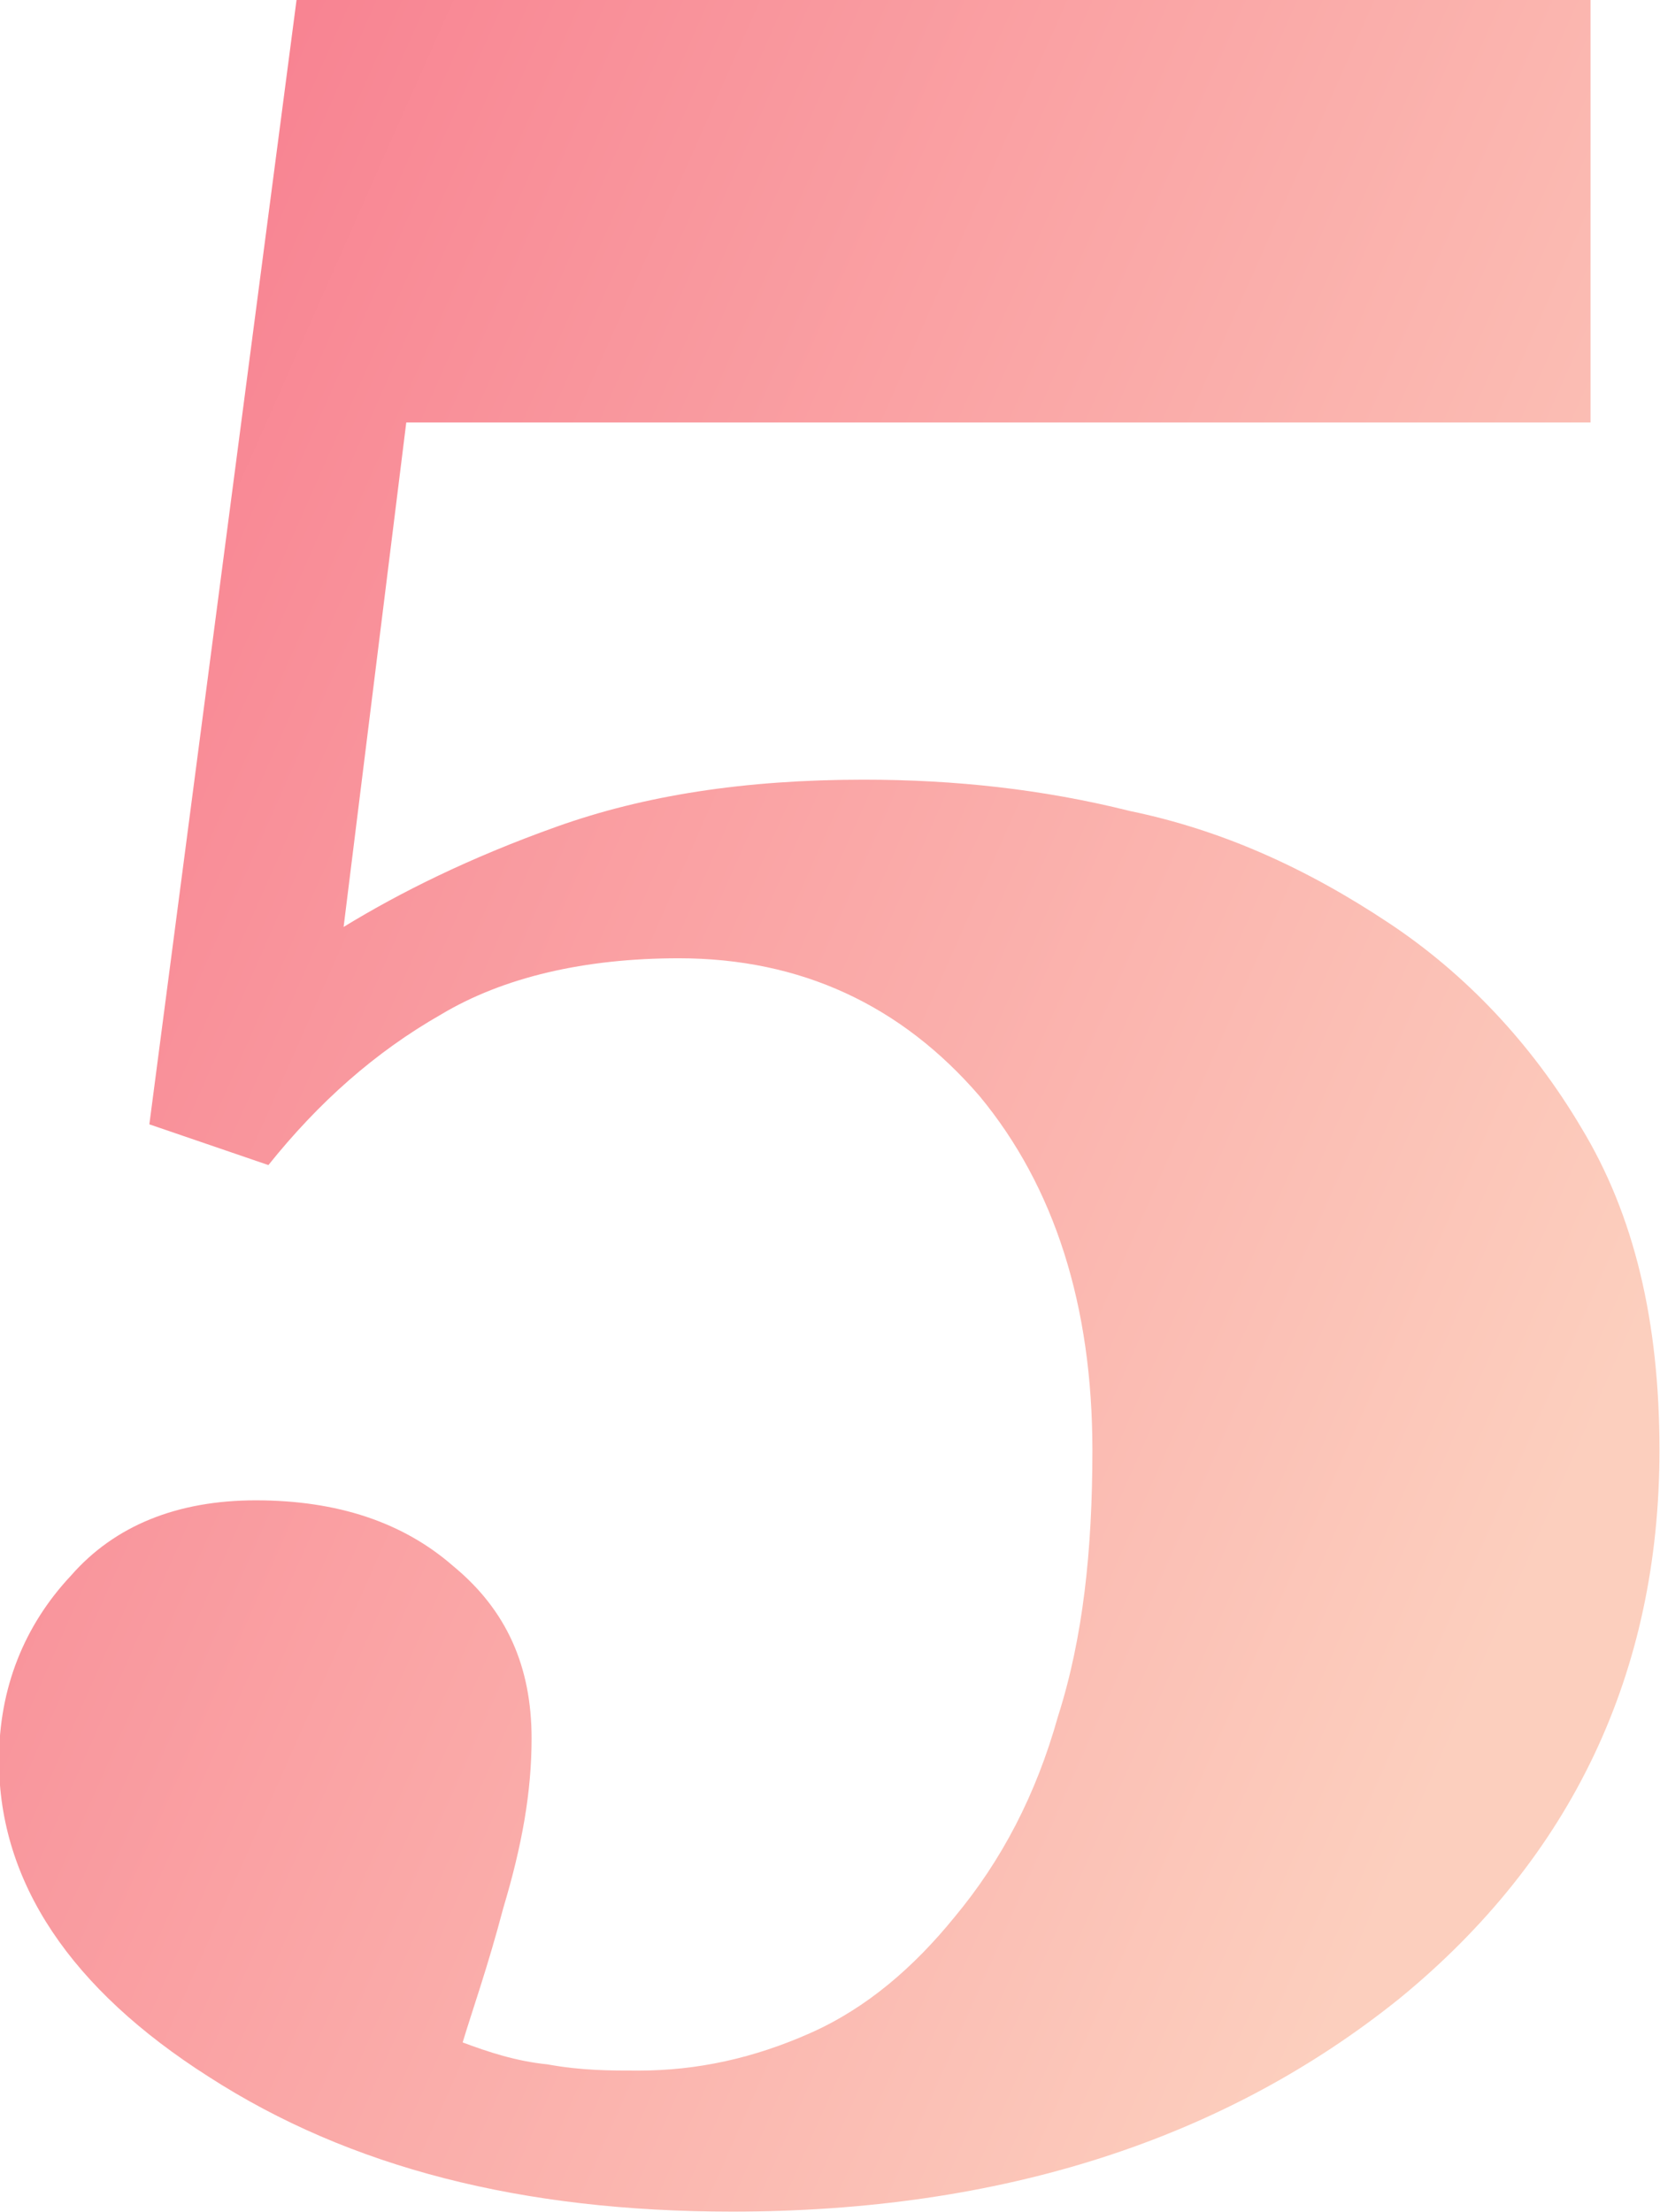 <?xml version="1.0" encoding="UTF-8"?> <!-- Creator: CorelDRAW 2021.5 --> <svg xmlns="http://www.w3.org/2000/svg" xmlns:xlink="http://www.w3.org/1999/xlink" xmlns:xodm="http://www.corel.com/coreldraw/odm/2003" xml:space="preserve" width="20.645mm" height="27.509mm" style="shape-rendering:geometricPrecision; text-rendering:geometricPrecision; image-rendering:optimizeQuality; fill-rule:evenodd; clip-rule:evenodd" viewBox="0 0 2539.11 3383.33"> <defs> <style type="text/css"> <![CDATA[ .fil0 {fill:url(#id0);fill-rule:nonzero} ]]> </style> <linearGradient id="id0" gradientUnits="userSpaceOnUse" x1="2510.05" y1="2037.45" x2="-2036.02" y2="25.75"> <stop offset="0" style="stop-opacity:1; stop-color:#FCCFBE"></stop> <stop offset="1" style="stop-opacity:1; stop-color:#F5446D"></stop> </linearGradient> </defs> <g id="Слой_x0020_1">  <path class="fil0" d="M2126.18 1412.92c115.01,76.67 215.65,182.1 292.32,311.49 81.47,134.18 119.82,297.12 119.82,493.6 0,340.25 -134.19,623 -397.76,838.65 -268.37,215.65 -608.62,325.87 -1020.76,325.87 -321.09,0 -584.66,-67.09 -800.31,-206.07 -210.85,-134.18 -321.07,-297.12 -321.07,-484.02 0,-110.22 38.34,-206.07 110.22,-282.74 67.09,-76.67 162.94,-115.02 282.74,-115.02 124.6,0 225.24,33.55 301.91,100.64 81.47,67.09 119.8,153.35 119.8,263.58 0,81.47 -14.38,162.94 -43.13,258.78 -23.96,91.05 -47.92,158.15 -62.29,206.07 38.34,14.38 81.47,28.75 129.4,33.55 52.71,9.58 95.84,9.58 138.96,9.58 91.06,0 177.31,-19.17 263.58,-57.51 86.26,-38.34 158.15,-100.64 220.44,-177.31 71.89,-86.26 124.6,-186.89 158.15,-306.71 38.34,-119.8 52.71,-253.98 52.71,-407.34 0,-220.44 -57.51,-402.55 -172.53,-541.53 -119.8,-138.96 -273.16,-210.85 -460.05,-210.85 -143.77,0 -268.37,28.75 -364.22,86.25 -100.63,57.51 -186.89,134.19 -263.56,230.04l-182.11 -62.31 225.23 -1720.41 1979.21 0 0 646.94 -1811.47 0 -95.84 771.56c86.26,-52.71 191.69,-105.43 325.87,-153.35 134.19,-47.92 287.55,-71.87 469.64,-71.87 138.98,0 273.16,14.38 407.35,47.92 138.96,28.75 268.36,86.26 397.76,172.53z"></path> </g> </svg> 